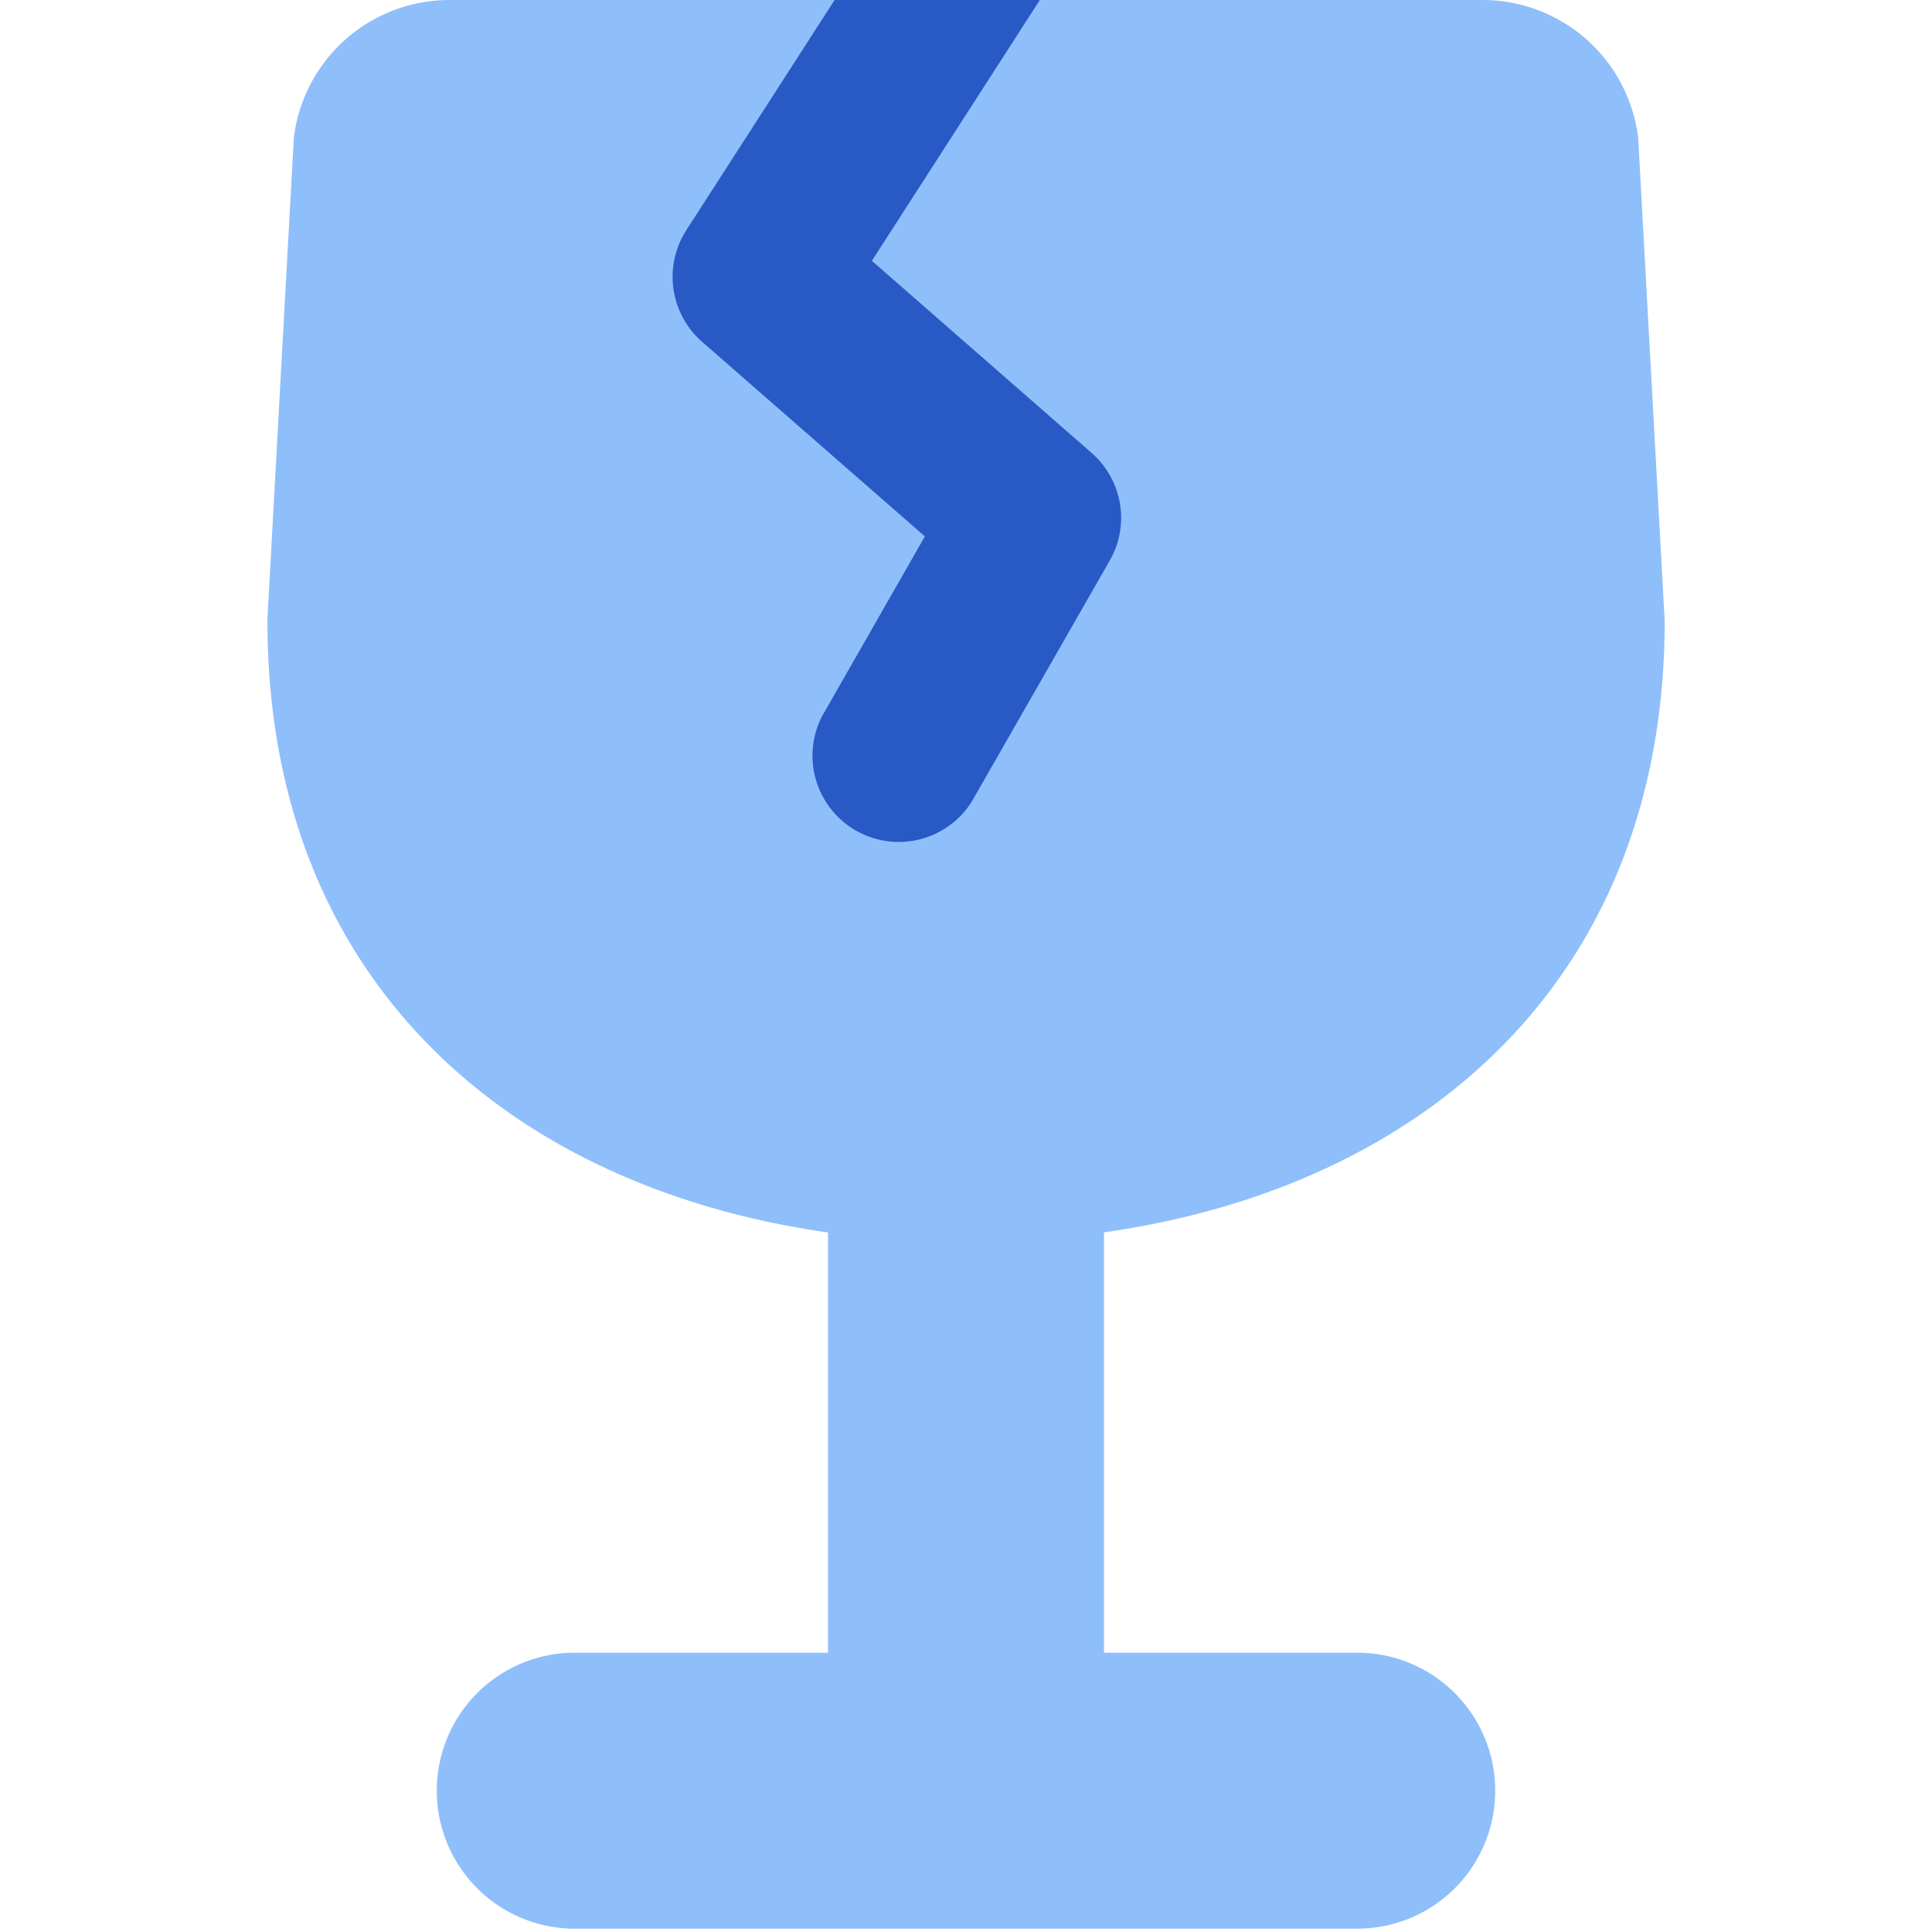<svg xmlns="http://www.w3.org/2000/svg" fill="none" viewBox="0 0 14 14" id="Fragile--Streamline-Core"><desc>Fragile Streamline Icon: https://streamlinehq.com</desc><g id="fragile--fragile-shipping-glass-delivery-wine-crack-shipment-sign-sticker"><path id="Union" fill="#8fbffa" fill-rule="evenodd" d="M1.938 4.5c0 2.588 1.735 4.1 4.062 4.431v3.045H4.165a1 1 0 1 0 0 2h2.833l0.002 0 0.002 0h2.833a1 1 0 1 0 0 -2H8V8.93c2.327 -0.33 4.063 -1.843 4.063 -4.431L11.871 1a1.136 1.136 0 0 0 -1.125 -1H3.254a1.136 1.136 0 0 0 -1.125 1.001L1.937 4.5Z" clip-rule="evenodd" stroke-width="1"></path><path id="Intersect" fill="#2859c5" fill-rule="evenodd" d="M7.534 0a0.691 0.691 0 0 1 -0.008 0.014L6.318 1.89 7.91 3.282c0.224 0.196 0.28 0.523 0.131 0.781l-1 1.747a0.625 0.625 0 0 1 -1.084 -0.62l0.745 -1.303 -1.614 -1.41a0.625 0.625 0 0 1 -0.114 -0.81L6.048 0h1.486Z" clip-rule="evenodd" stroke-width="1"></path></g></svg>